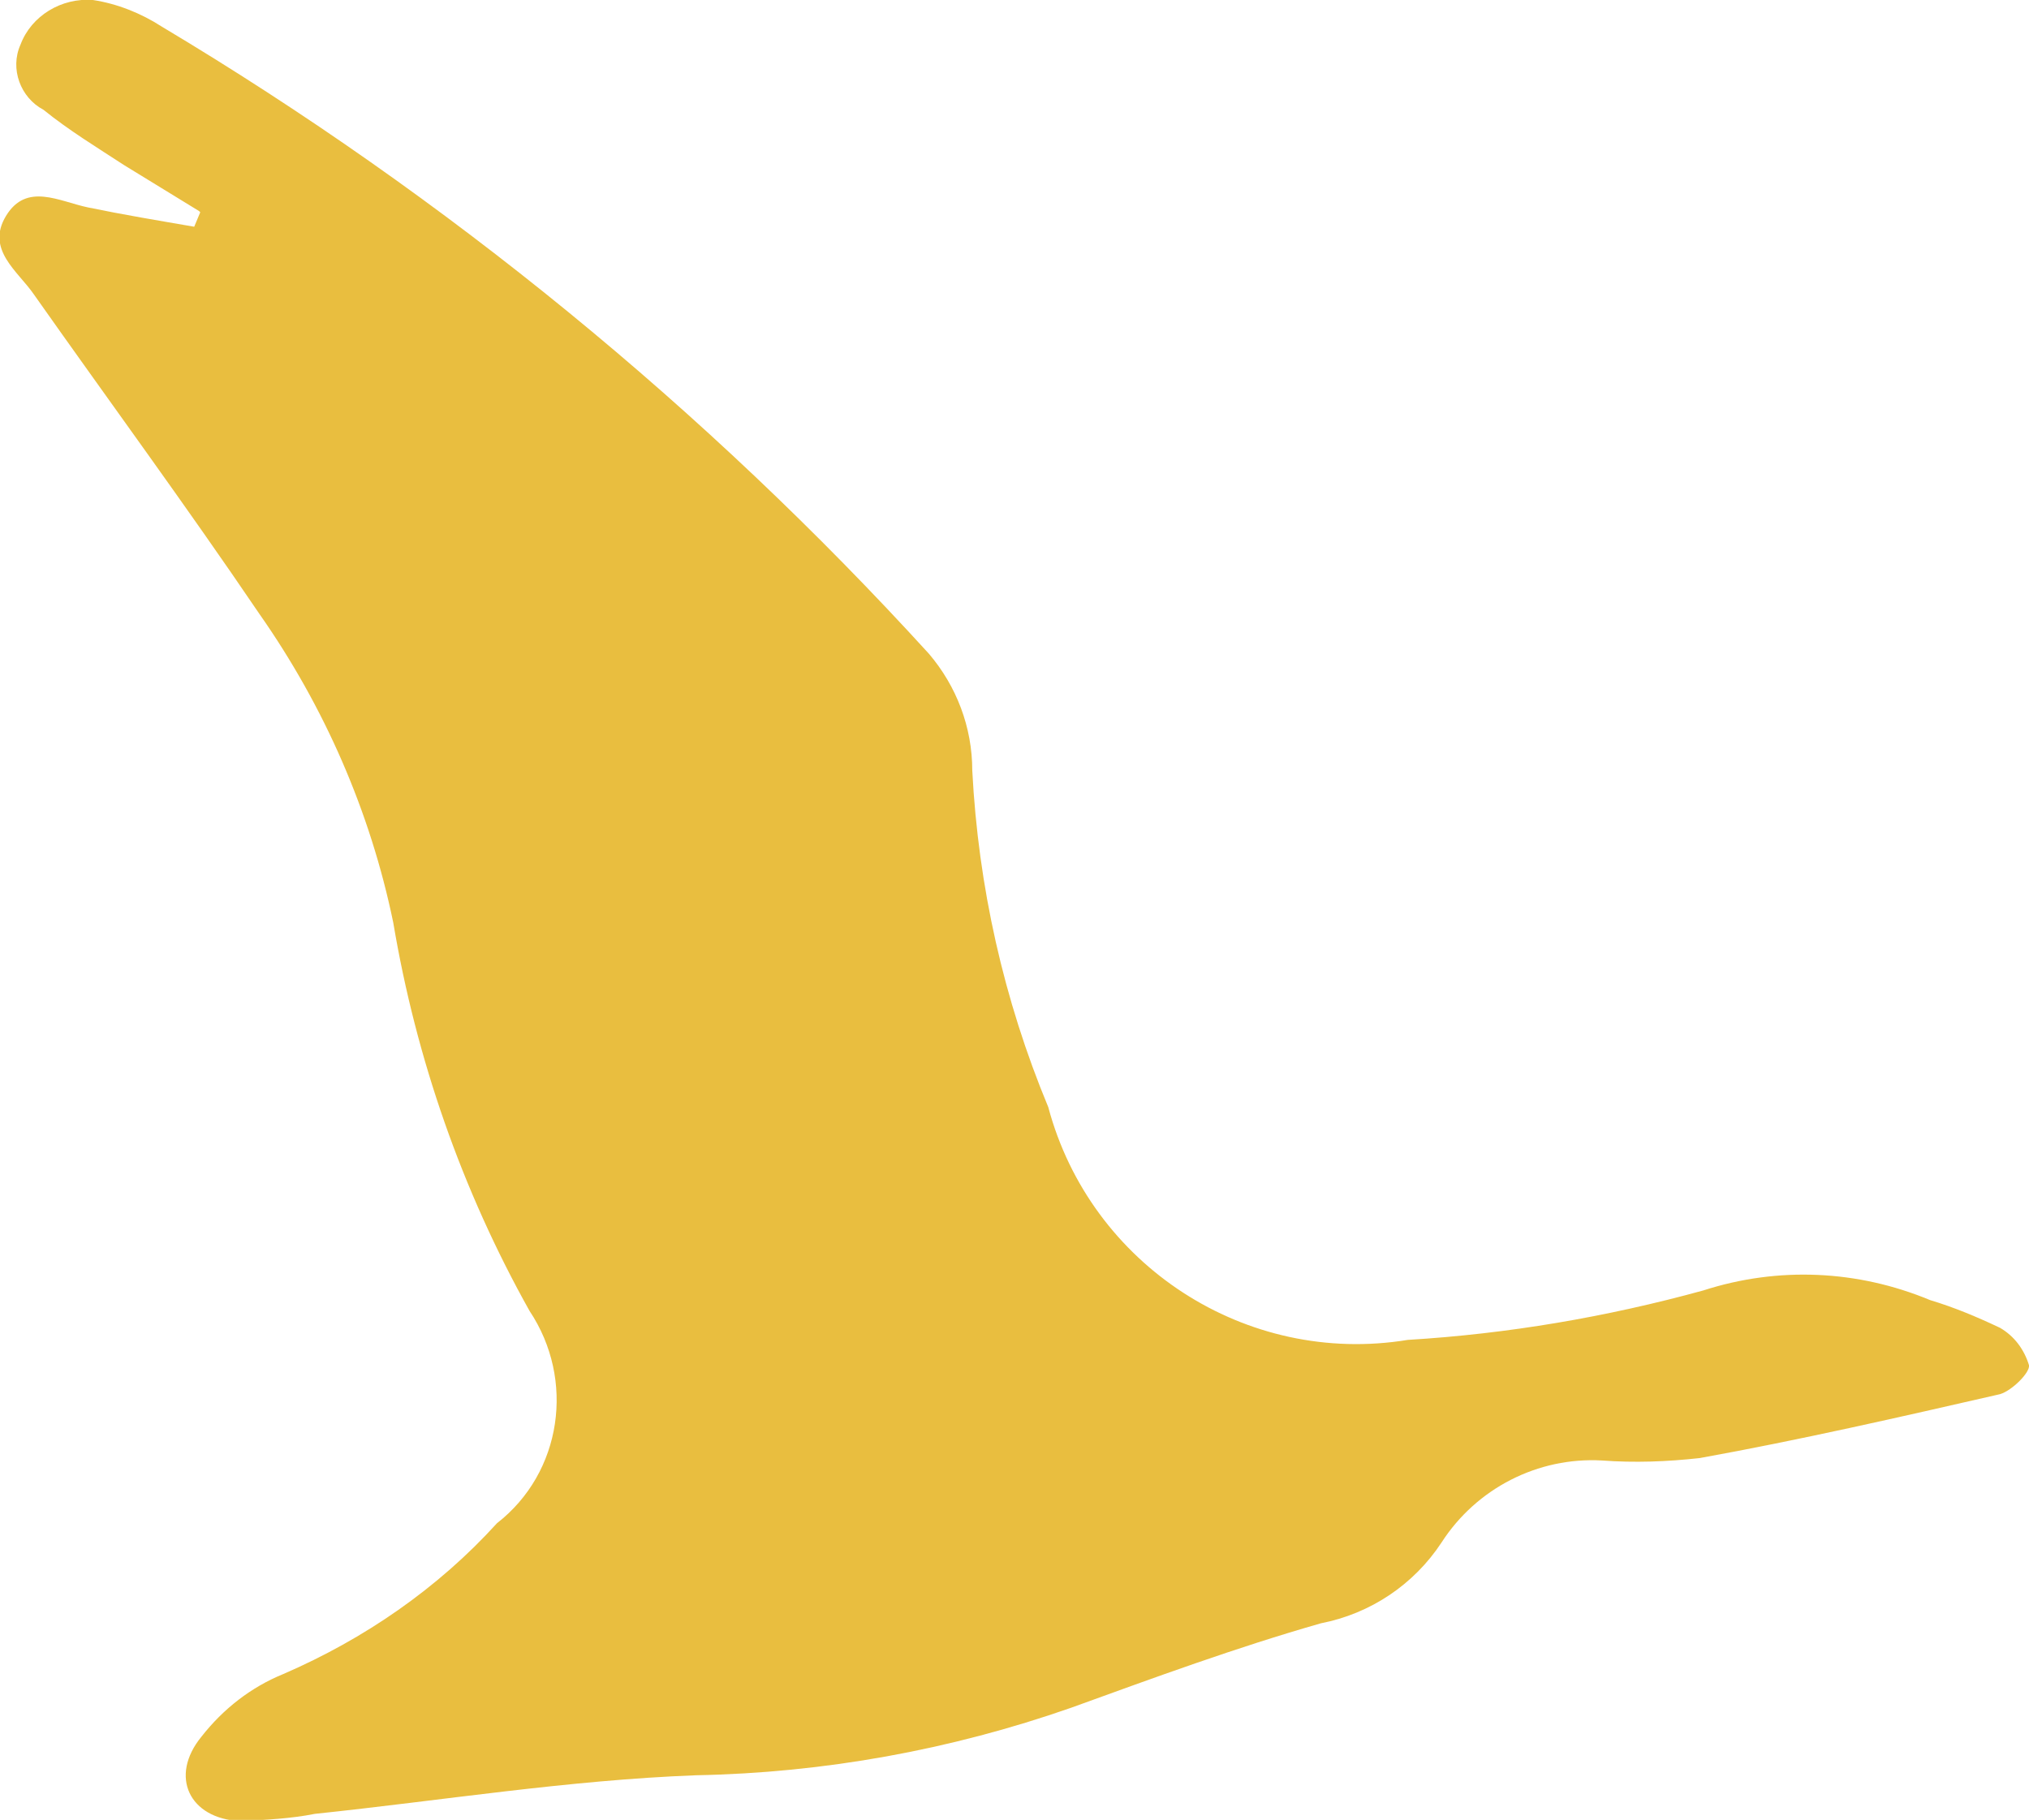 <svg xmlns="http://www.w3.org/2000/svg" id="Layer_2" viewBox="0 0 16.82 15.09"><defs><style>.cls-1{fill:#e9be3f;}</style></defs><g id="Layer_1-2"><path id="Path_541" class="cls-1" d="m1.65,1.75c-.21-.13-.41-.25-.62-.38-.23-.15-.46-.29-.67-.46-.19-.1-.28-.34-.19-.54C.26.13.51-.02.77,0c.2.03.4.11.57.22,2.36,1.41,4.51,3.17,6.36,5.2.23.27.36.61.36.97.05.96.26,1.9.63,2.79.35,1.31,1.64,2.15,2.98,1.93.83-.05,1.65-.19,2.45-.41.62-.2,1.28-.17,1.88.08.2.06.39.14.58.23.12.07.2.18.24.31.01.06-.14.21-.24.24-.83.19-1.66.38-2.49.53-.27.03-.54.04-.81.02-.53-.03-1.04.23-1.33.68-.23.35-.59.59-1,.67-.7.2-1.38.45-2.07.7-1,.35-2.05.54-3.11.56-1.06.04-2.11.21-3.16.32-.2.04-.41.05-.62.06-.42-.02-.59-.37-.32-.7.18-.23.41-.41.68-.52.67-.29,1.28-.71,1.77-1.25.54-.42.65-1.19.27-1.76-.56-1-.94-2.09-1.13-3.22-.19-.92-.57-1.79-1.11-2.56-.61-.9-1.25-1.77-1.87-2.65-.13-.19-.4-.37-.23-.65s.44-.12.68-.07c.29.06.59.11.88.16l.05-.12"></path></g></svg>